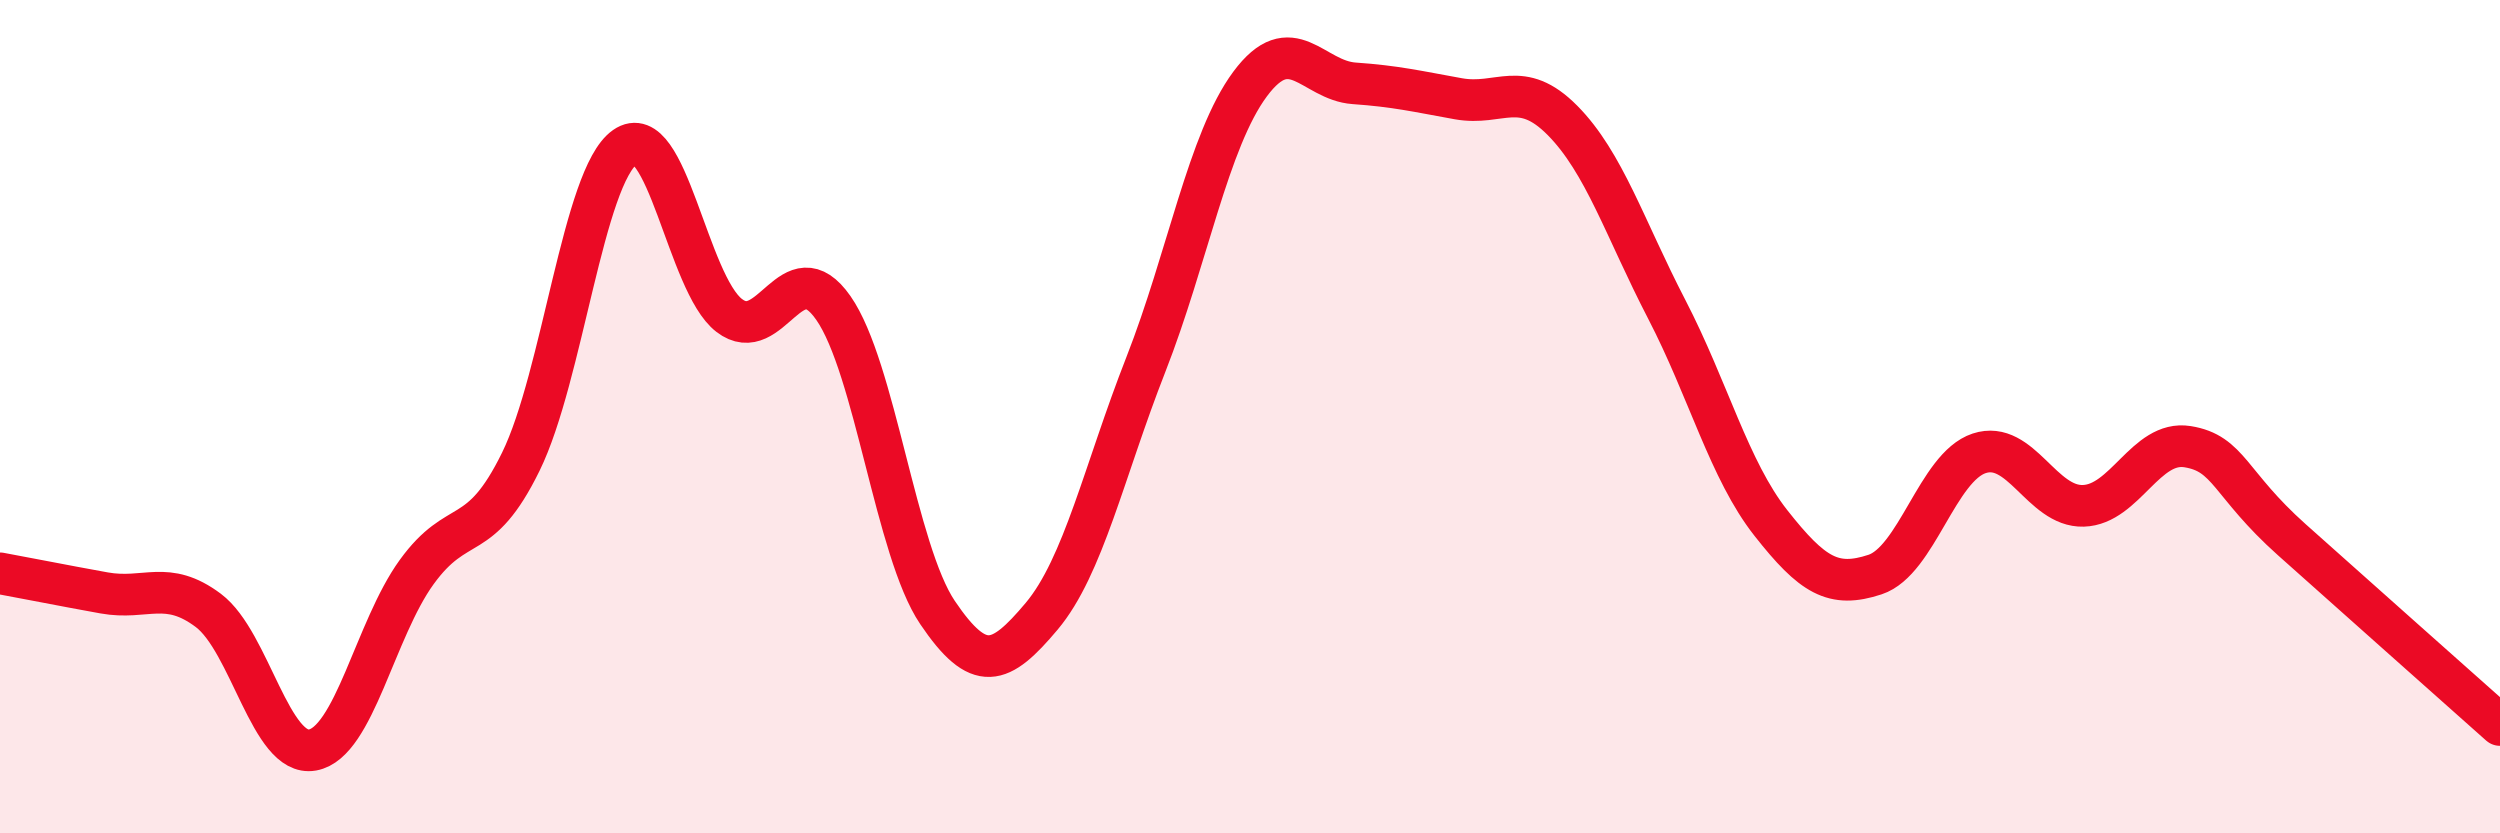 
    <svg width="60" height="20" viewBox="0 0 60 20" xmlns="http://www.w3.org/2000/svg">
      <path
        d="M 0,13.76 C 0.5,13.85 1.5,14.05 2.5,14.23 C 3.5,14.41 4,13.9 5,14.65 C 6,15.4 6.5,18.18 7.5,18 C 8.5,17.82 9,15.11 10,13.73 C 11,12.35 11.5,13.12 12.5,11.08 C 13.5,9.04 14,4.23 15,3.53 C 16,2.83 16.5,6.8 17.5,7.57 C 18.5,8.34 19,5.96 20,7.39 C 21,8.82 21.5,13.22 22.5,14.7 C 23.5,16.18 24,15.98 25,14.79 C 26,13.6 26.5,11.3 27.5,8.75 C 28.5,6.2 29,3.37 30,2.02 C 31,0.67 31.5,1.93 32.5,2 C 33.5,2.07 34,2.19 35,2.37 C 36,2.55 36.5,1.88 37.5,2.89 C 38.5,3.9 39,5.49 40,7.42 C 41,9.35 41.5,11.28 42.5,12.55 C 43.5,13.82 44,14.12 45,13.79 C 46,13.46 46.5,11.21 47.5,10.88 C 48.5,10.55 49,12.17 50,12.14 C 51,12.11 51.5,10.56 52.5,10.72 C 53.5,10.88 53.5,11.61 55,12.95 C 56.5,14.29 59,16.51 60,17.4L60 20L0 20Z"
        fill="#EB0A25"
        opacity="0.1"
        stroke-linecap="round"
        stroke-linejoin="round"
      />
      <path
        d="M 0,13.76 C 0.5,13.85 1.5,14.05 2.5,14.23 C 3.5,14.41 4,13.9 5,14.65 C 6,15.4 6.5,18.18 7.5,18 C 8.5,17.82 9,15.11 10,13.73 C 11,12.35 11.5,13.12 12.5,11.08 C 13.5,9.04 14,4.23 15,3.53 C 16,2.83 16.5,6.8 17.5,7.57 C 18.5,8.34 19,5.96 20,7.39 C 21,8.82 21.5,13.22 22.5,14.7 C 23.5,16.18 24,15.98 25,14.79 C 26,13.6 26.5,11.3 27.5,8.75 C 28.5,6.2 29,3.37 30,2.02 C 31,0.67 31.5,1.93 32.5,2 C 33.5,2.07 34,2.19 35,2.37 C 36,2.55 36.5,1.88 37.5,2.89 C 38.5,3.9 39,5.49 40,7.42 C 41,9.35 41.5,11.28 42.5,12.55 C 43.5,13.82 44,14.12 45,13.79 C 46,13.46 46.5,11.21 47.5,10.88 C 48.5,10.55 49,12.17 50,12.14 C 51,12.11 51.5,10.56 52.5,10.72 C 53.5,10.88 53.5,11.61 55,12.95 C 56.5,14.29 59,16.51 60,17.4"
        stroke="#EB0A25"
        stroke-width="1"
        fill="none"
        stroke-linecap="round"
        stroke-linejoin="round"
      />
    </svg>
  